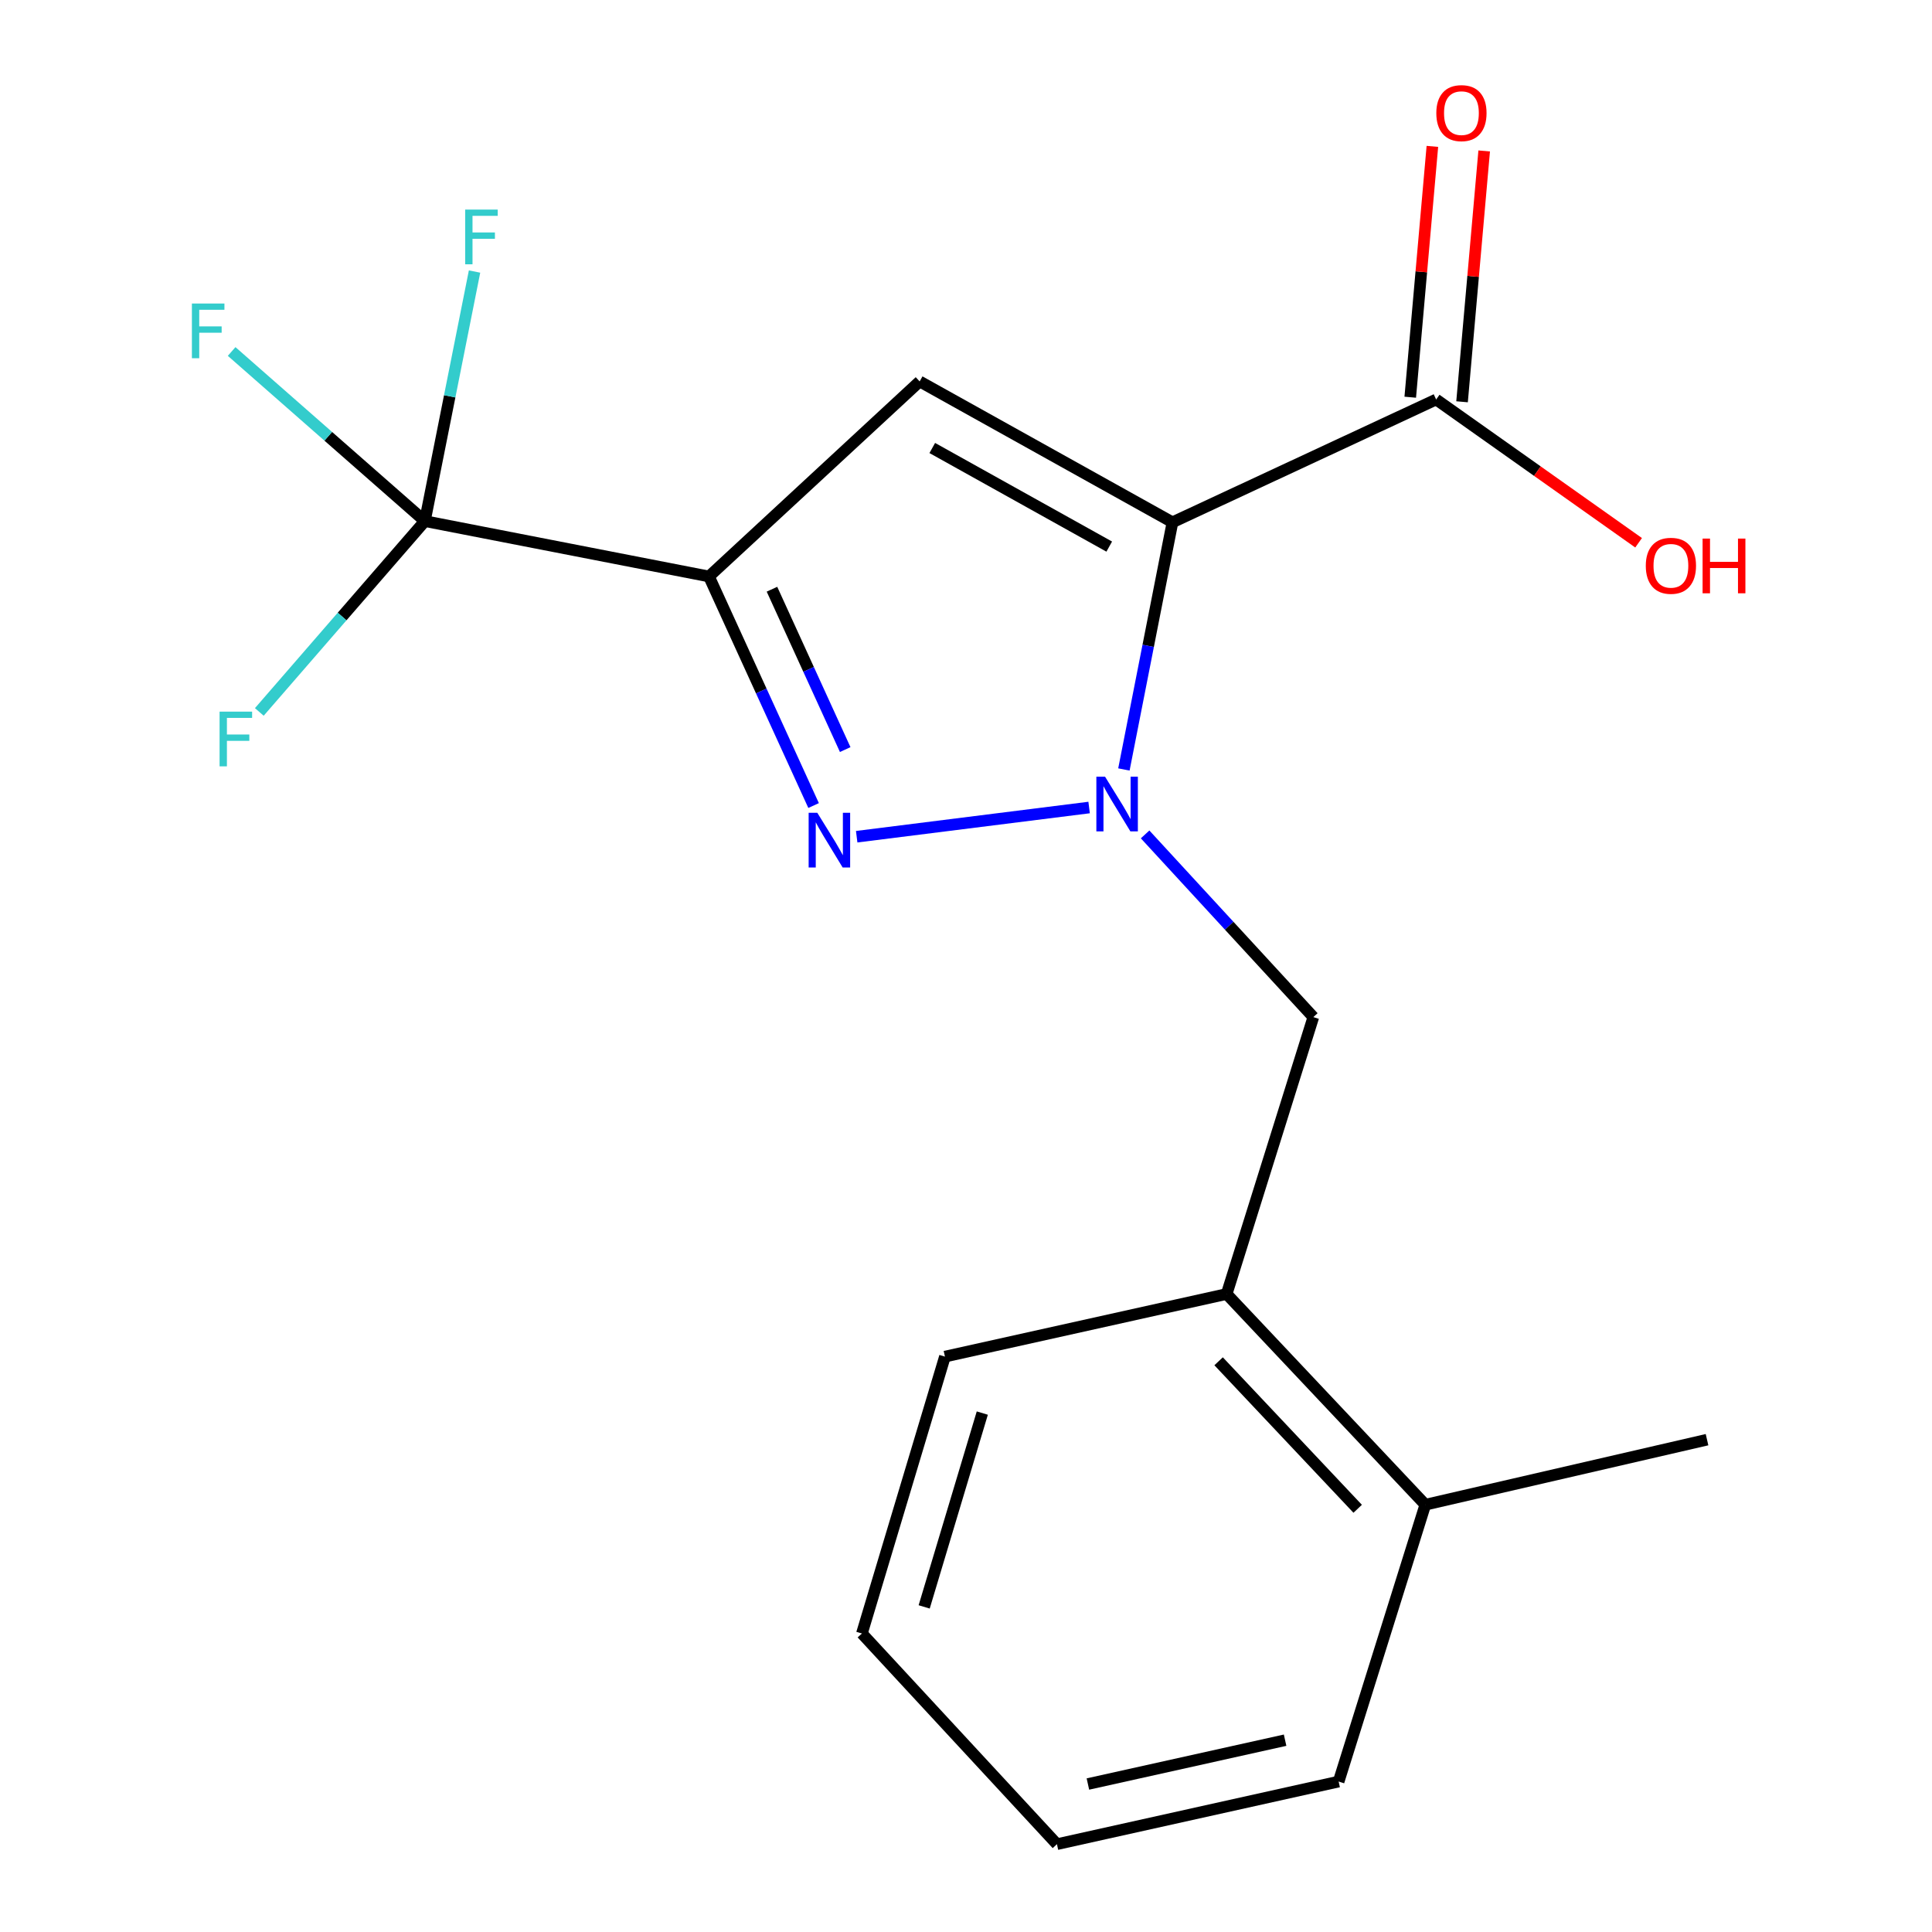 <?xml version='1.0' encoding='iso-8859-1'?>
<svg version='1.1' baseProfile='full'
              xmlns='http://www.w3.org/2000/svg'
                      xmlns:rdkit='http://www.rdkit.org/xml'
                      xmlns:xlink='http://www.w3.org/1999/xlink'
                  xml:space='preserve'
width='1000px' height='1000px' viewBox='0 0 1000 1000'>
<!-- END OF HEADER -->
<rect style='opacity:1.0;fill:#FFFFFF;stroke:none' width='1000' height='1000' x='0' y='0'> </rect>
<path class='bond-0' d='M 606.87,270.338 L 594.3,334.306' style='fill:none;fill-rule:evenodd;stroke:#000000;stroke-width:6px;stroke-linecap:butt;stroke-linejoin:miter;stroke-opacity:1' />
<path class='bond-0' d='M 594.3,334.306 L 581.729,398.274' style='fill:none;fill-rule:evenodd;stroke:#0000FF;stroke-width:6px;stroke-linecap:butt;stroke-linejoin:miter;stroke-opacity:1' />
<path class='bond-3' d='M 606.87,270.338 L 476.014,197.432' style='fill:none;fill-rule:evenodd;stroke:#000000;stroke-width:6px;stroke-linecap:butt;stroke-linejoin:miter;stroke-opacity:1' />
<path class='bond-3' d='M 574.14,282.918 L 482.541,231.884' style='fill:none;fill-rule:evenodd;stroke:#000000;stroke-width:6px;stroke-linecap:butt;stroke-linejoin:miter;stroke-opacity:1' />
<path class='bond-5' d='M 606.87,270.338 L 743.35,206.779' style='fill:none;fill-rule:evenodd;stroke:#000000;stroke-width:6px;stroke-linecap:butt;stroke-linejoin:miter;stroke-opacity:1' />
<path class='bond-2' d='M 563.724,417.97 L 443.421,433.083' style='fill:none;fill-rule:evenodd;stroke:#0000FF;stroke-width:6px;stroke-linecap:butt;stroke-linejoin:miter;stroke-opacity:1' />
<path class='bond-6' d='M 592.705,431.886 L 636.24,479.172' style='fill:none;fill-rule:evenodd;stroke:#0000FF;stroke-width:6px;stroke-linecap:butt;stroke-linejoin:miter;stroke-opacity:1' />
<path class='bond-6' d='M 636.24,479.172 L 679.776,526.458' style='fill:none;fill-rule:evenodd;stroke:#000000;stroke-width:6px;stroke-linecap:butt;stroke-linejoin:miter;stroke-opacity:1' />
<path class='bond-1' d='M 366.962,298.379 L 476.014,197.432' style='fill:none;fill-rule:evenodd;stroke:#000000;stroke-width:6px;stroke-linecap:butt;stroke-linejoin:miter;stroke-opacity:1' />
<path class='bond-4' d='M 366.962,298.379 L 219.909,269.725' style='fill:none;fill-rule:evenodd;stroke:#000000;stroke-width:6px;stroke-linecap:butt;stroke-linejoin:miter;stroke-opacity:1' />
<path class='bond-19' d='M 366.962,298.379 L 394.038,357.663' style='fill:none;fill-rule:evenodd;stroke:#000000;stroke-width:6px;stroke-linecap:butt;stroke-linejoin:miter;stroke-opacity:1' />
<path class='bond-19' d='M 394.038,357.663 L 421.114,416.947' style='fill:none;fill-rule:evenodd;stroke:#0000FF;stroke-width:6px;stroke-linecap:butt;stroke-linejoin:miter;stroke-opacity:1' />
<path class='bond-19' d='M 399.571,304.981 L 418.524,346.48' style='fill:none;fill-rule:evenodd;stroke:#000000;stroke-width:6px;stroke-linecap:butt;stroke-linejoin:miter;stroke-opacity:1' />
<path class='bond-19' d='M 418.524,346.48 L 437.477,387.979' style='fill:none;fill-rule:evenodd;stroke:#0000FF;stroke-width:6px;stroke-linecap:butt;stroke-linejoin:miter;stroke-opacity:1' />
<path class='bond-9' d='M 219.909,269.725 L 177.067,319.109' style='fill:none;fill-rule:evenodd;stroke:#000000;stroke-width:6px;stroke-linecap:butt;stroke-linejoin:miter;stroke-opacity:1' />
<path class='bond-9' d='M 177.067,319.109 L 134.226,368.492' style='fill:none;fill-rule:evenodd;stroke:#33CCCC;stroke-width:6px;stroke-linecap:butt;stroke-linejoin:miter;stroke-opacity:1' />
<path class='bond-10' d='M 219.909,269.725 L 169.903,225.826' style='fill:none;fill-rule:evenodd;stroke:#000000;stroke-width:6px;stroke-linecap:butt;stroke-linejoin:miter;stroke-opacity:1' />
<path class='bond-10' d='M 169.903,225.826 L 119.897,181.928' style='fill:none;fill-rule:evenodd;stroke:#33CCCC;stroke-width:6px;stroke-linecap:butt;stroke-linejoin:miter;stroke-opacity:1' />
<path class='bond-11' d='M 219.909,269.725 L 232.767,205.138' style='fill:none;fill-rule:evenodd;stroke:#000000;stroke-width:6px;stroke-linecap:butt;stroke-linejoin:miter;stroke-opacity:1' />
<path class='bond-11' d='M 232.767,205.138 L 245.625,140.551' style='fill:none;fill-rule:evenodd;stroke:#33CCCC;stroke-width:6px;stroke-linecap:butt;stroke-linejoin:miter;stroke-opacity:1' />
<path class='bond-8' d='M 756.757,207.962 L 762.485,143.049' style='fill:none;fill-rule:evenodd;stroke:#000000;stroke-width:6px;stroke-linecap:butt;stroke-linejoin:miter;stroke-opacity:1' />
<path class='bond-8' d='M 762.485,143.049 L 768.212,78.135' style='fill:none;fill-rule:evenodd;stroke:#FF0000;stroke-width:6px;stroke-linecap:butt;stroke-linejoin:miter;stroke-opacity:1' />
<path class='bond-8' d='M 729.942,205.596 L 735.67,140.683' style='fill:none;fill-rule:evenodd;stroke:#000000;stroke-width:6px;stroke-linecap:butt;stroke-linejoin:miter;stroke-opacity:1' />
<path class='bond-8' d='M 735.67,140.683 L 741.397,75.769' style='fill:none;fill-rule:evenodd;stroke:#FF0000;stroke-width:6px;stroke-linecap:butt;stroke-linejoin:miter;stroke-opacity:1' />
<path class='bond-13' d='M 743.35,206.779 L 795.744,243.858' style='fill:none;fill-rule:evenodd;stroke:#000000;stroke-width:6px;stroke-linecap:butt;stroke-linejoin:miter;stroke-opacity:1' />
<path class='bond-13' d='M 795.744,243.858 L 848.138,280.937' style='fill:none;fill-rule:evenodd;stroke:#FF0000;stroke-width:6px;stroke-linecap:butt;stroke-linejoin:miter;stroke-opacity:1' />
<path class='bond-7' d='M 679.776,526.458 L 634.911,669.772' style='fill:none;fill-rule:evenodd;stroke:#000000;stroke-width:6px;stroke-linecap:butt;stroke-linejoin:miter;stroke-opacity:1' />
<path class='bond-12' d='M 634.911,669.772 L 737.742,778.839' style='fill:none;fill-rule:evenodd;stroke:#000000;stroke-width:6px;stroke-linecap:butt;stroke-linejoin:miter;stroke-opacity:1' />
<path class='bond-12' d='M 630.749,704.598 L 702.731,780.945' style='fill:none;fill-rule:evenodd;stroke:#000000;stroke-width:6px;stroke-linecap:butt;stroke-linejoin:miter;stroke-opacity:1' />
<path class='bond-14' d='M 634.911,669.772 L 489.099,702.179' style='fill:none;fill-rule:evenodd;stroke:#000000;stroke-width:6px;stroke-linecap:butt;stroke-linejoin:miter;stroke-opacity:1' />
<path class='bond-15' d='M 737.742,778.839 L 883.553,745.175' style='fill:none;fill-rule:evenodd;stroke:#000000;stroke-width:6px;stroke-linecap:butt;stroke-linejoin:miter;stroke-opacity:1' />
<path class='bond-16' d='M 737.742,778.839 L 692.877,922.138' style='fill:none;fill-rule:evenodd;stroke:#000000;stroke-width:6px;stroke-linecap:butt;stroke-linejoin:miter;stroke-opacity:1' />
<path class='bond-17' d='M 489.099,702.179 L 446.119,845.493' style='fill:none;fill-rule:evenodd;stroke:#000000;stroke-width:6px;stroke-linecap:butt;stroke-linejoin:miter;stroke-opacity:1' />
<path class='bond-17' d='M 508.437,731.409 L 478.35,831.729' style='fill:none;fill-rule:evenodd;stroke:#000000;stroke-width:6px;stroke-linecap:butt;stroke-linejoin:miter;stroke-opacity:1' />
<path class='bond-20' d='M 692.877,922.138 L 547.065,954.545' style='fill:none;fill-rule:evenodd;stroke:#000000;stroke-width:6px;stroke-linecap:butt;stroke-linejoin:miter;stroke-opacity:1' />
<path class='bond-20' d='M 665.164,900.721 L 563.096,923.406' style='fill:none;fill-rule:evenodd;stroke:#000000;stroke-width:6px;stroke-linecap:butt;stroke-linejoin:miter;stroke-opacity:1' />
<path class='bond-18' d='M 446.119,845.493 L 547.065,954.545' style='fill:none;fill-rule:evenodd;stroke:#000000;stroke-width:6px;stroke-linecap:butt;stroke-linejoin:miter;stroke-opacity:1' />
<path  class='atom-1' d='M 571.956 401.989
L 581.236 416.989
Q 582.156 418.469, 583.636 421.149
Q 585.116 423.829, 585.196 423.989
L 585.196 401.989
L 588.956 401.989
L 588.956 430.309
L 585.076 430.309
L 575.116 413.909
Q 573.956 411.989, 572.716 409.789
Q 571.516 407.589, 571.156 406.909
L 571.156 430.309
L 567.476 430.309
L 567.476 401.989
L 571.956 401.989
' fill='#0000FF'/>
<path  class='atom-3' d='M 423.034 420.698
L 432.314 435.698
Q 433.234 437.178, 434.714 439.858
Q 436.194 442.538, 436.274 442.698
L 436.274 420.698
L 440.034 420.698
L 440.034 449.018
L 436.154 449.018
L 426.194 432.618
Q 425.034 430.698, 423.794 428.498
Q 422.594 426.298, 422.234 425.618
L 422.234 449.018
L 418.554 449.018
L 418.554 420.698
L 423.034 420.698
' fill='#0000FF'/>
<path  class='atom-9' d='M 743.435 58.55
Q 743.435 51.75, 746.795 47.95
Q 750.155 44.15, 756.435 44.15
Q 762.715 44.15, 766.075 47.95
Q 769.435 51.75, 769.435 58.55
Q 769.435 65.43, 766.035 69.35
Q 762.635 73.23, 756.435 73.23
Q 750.195 73.23, 746.795 69.35
Q 743.435 65.47, 743.435 58.55
M 756.435 70.03
Q 760.755 70.03, 763.075 67.15
Q 765.435 64.23, 765.435 58.55
Q 765.435 52.99, 763.075 50.19
Q 760.755 47.35, 756.435 47.35
Q 752.115 47.35, 749.755 50.15
Q 747.435 52.95, 747.435 58.55
Q 747.435 64.27, 749.755 67.15
Q 752.115 70.03, 756.435 70.03
' fill='#FF0000'/>
<path  class='atom-10' d='M 113.653 368.341
L 130.493 368.341
L 130.493 371.581
L 117.453 371.581
L 117.453 380.181
L 129.053 380.181
L 129.053 383.461
L 117.453 383.461
L 117.453 396.661
L 113.653 396.661
L 113.653 368.341
' fill='#33CCCC'/>
<path  class='atom-11' d='M 99.326 157.101
L 116.166 157.101
L 116.166 160.341
L 103.126 160.341
L 103.126 168.941
L 114.726 168.941
L 114.726 172.221
L 103.126 172.221
L 103.126 185.421
L 99.326 185.421
L 99.326 157.101
' fill='#33CCCC'/>
<path  class='atom-12' d='M 240.771 108.482
L 257.611 108.482
L 257.611 111.722
L 244.571 111.722
L 244.571 120.322
L 256.171 120.322
L 256.171 123.602
L 244.571 123.602
L 244.571 136.802
L 240.771 136.802
L 240.771 108.482
' fill='#33CCCC'/>
<path  class='atom-14' d='M 851.859 292.851
Q 851.859 286.051, 855.219 282.251
Q 858.579 278.451, 864.859 278.451
Q 871.139 278.451, 874.499 282.251
Q 877.859 286.051, 877.859 292.851
Q 877.859 299.731, 874.459 303.651
Q 871.059 307.531, 864.859 307.531
Q 858.619 307.531, 855.219 303.651
Q 851.859 299.771, 851.859 292.851
M 864.859 304.331
Q 869.179 304.331, 871.499 301.451
Q 873.859 298.531, 873.859 292.851
Q 873.859 287.291, 871.499 284.491
Q 869.179 281.651, 864.859 281.651
Q 860.539 281.651, 858.179 284.451
Q 855.859 287.251, 855.859 292.851
Q 855.859 298.571, 858.179 301.451
Q 860.539 304.331, 864.859 304.331
' fill='#FF0000'/>
<path  class='atom-14' d='M 881.259 278.771
L 885.099 278.771
L 885.099 290.811
L 899.579 290.811
L 899.579 278.771
L 903.419 278.771
L 903.419 307.091
L 899.579 307.091
L 899.579 294.011
L 885.099 294.011
L 885.099 307.091
L 881.259 307.091
L 881.259 278.771
' fill='#FF0000'/>
</svg>

